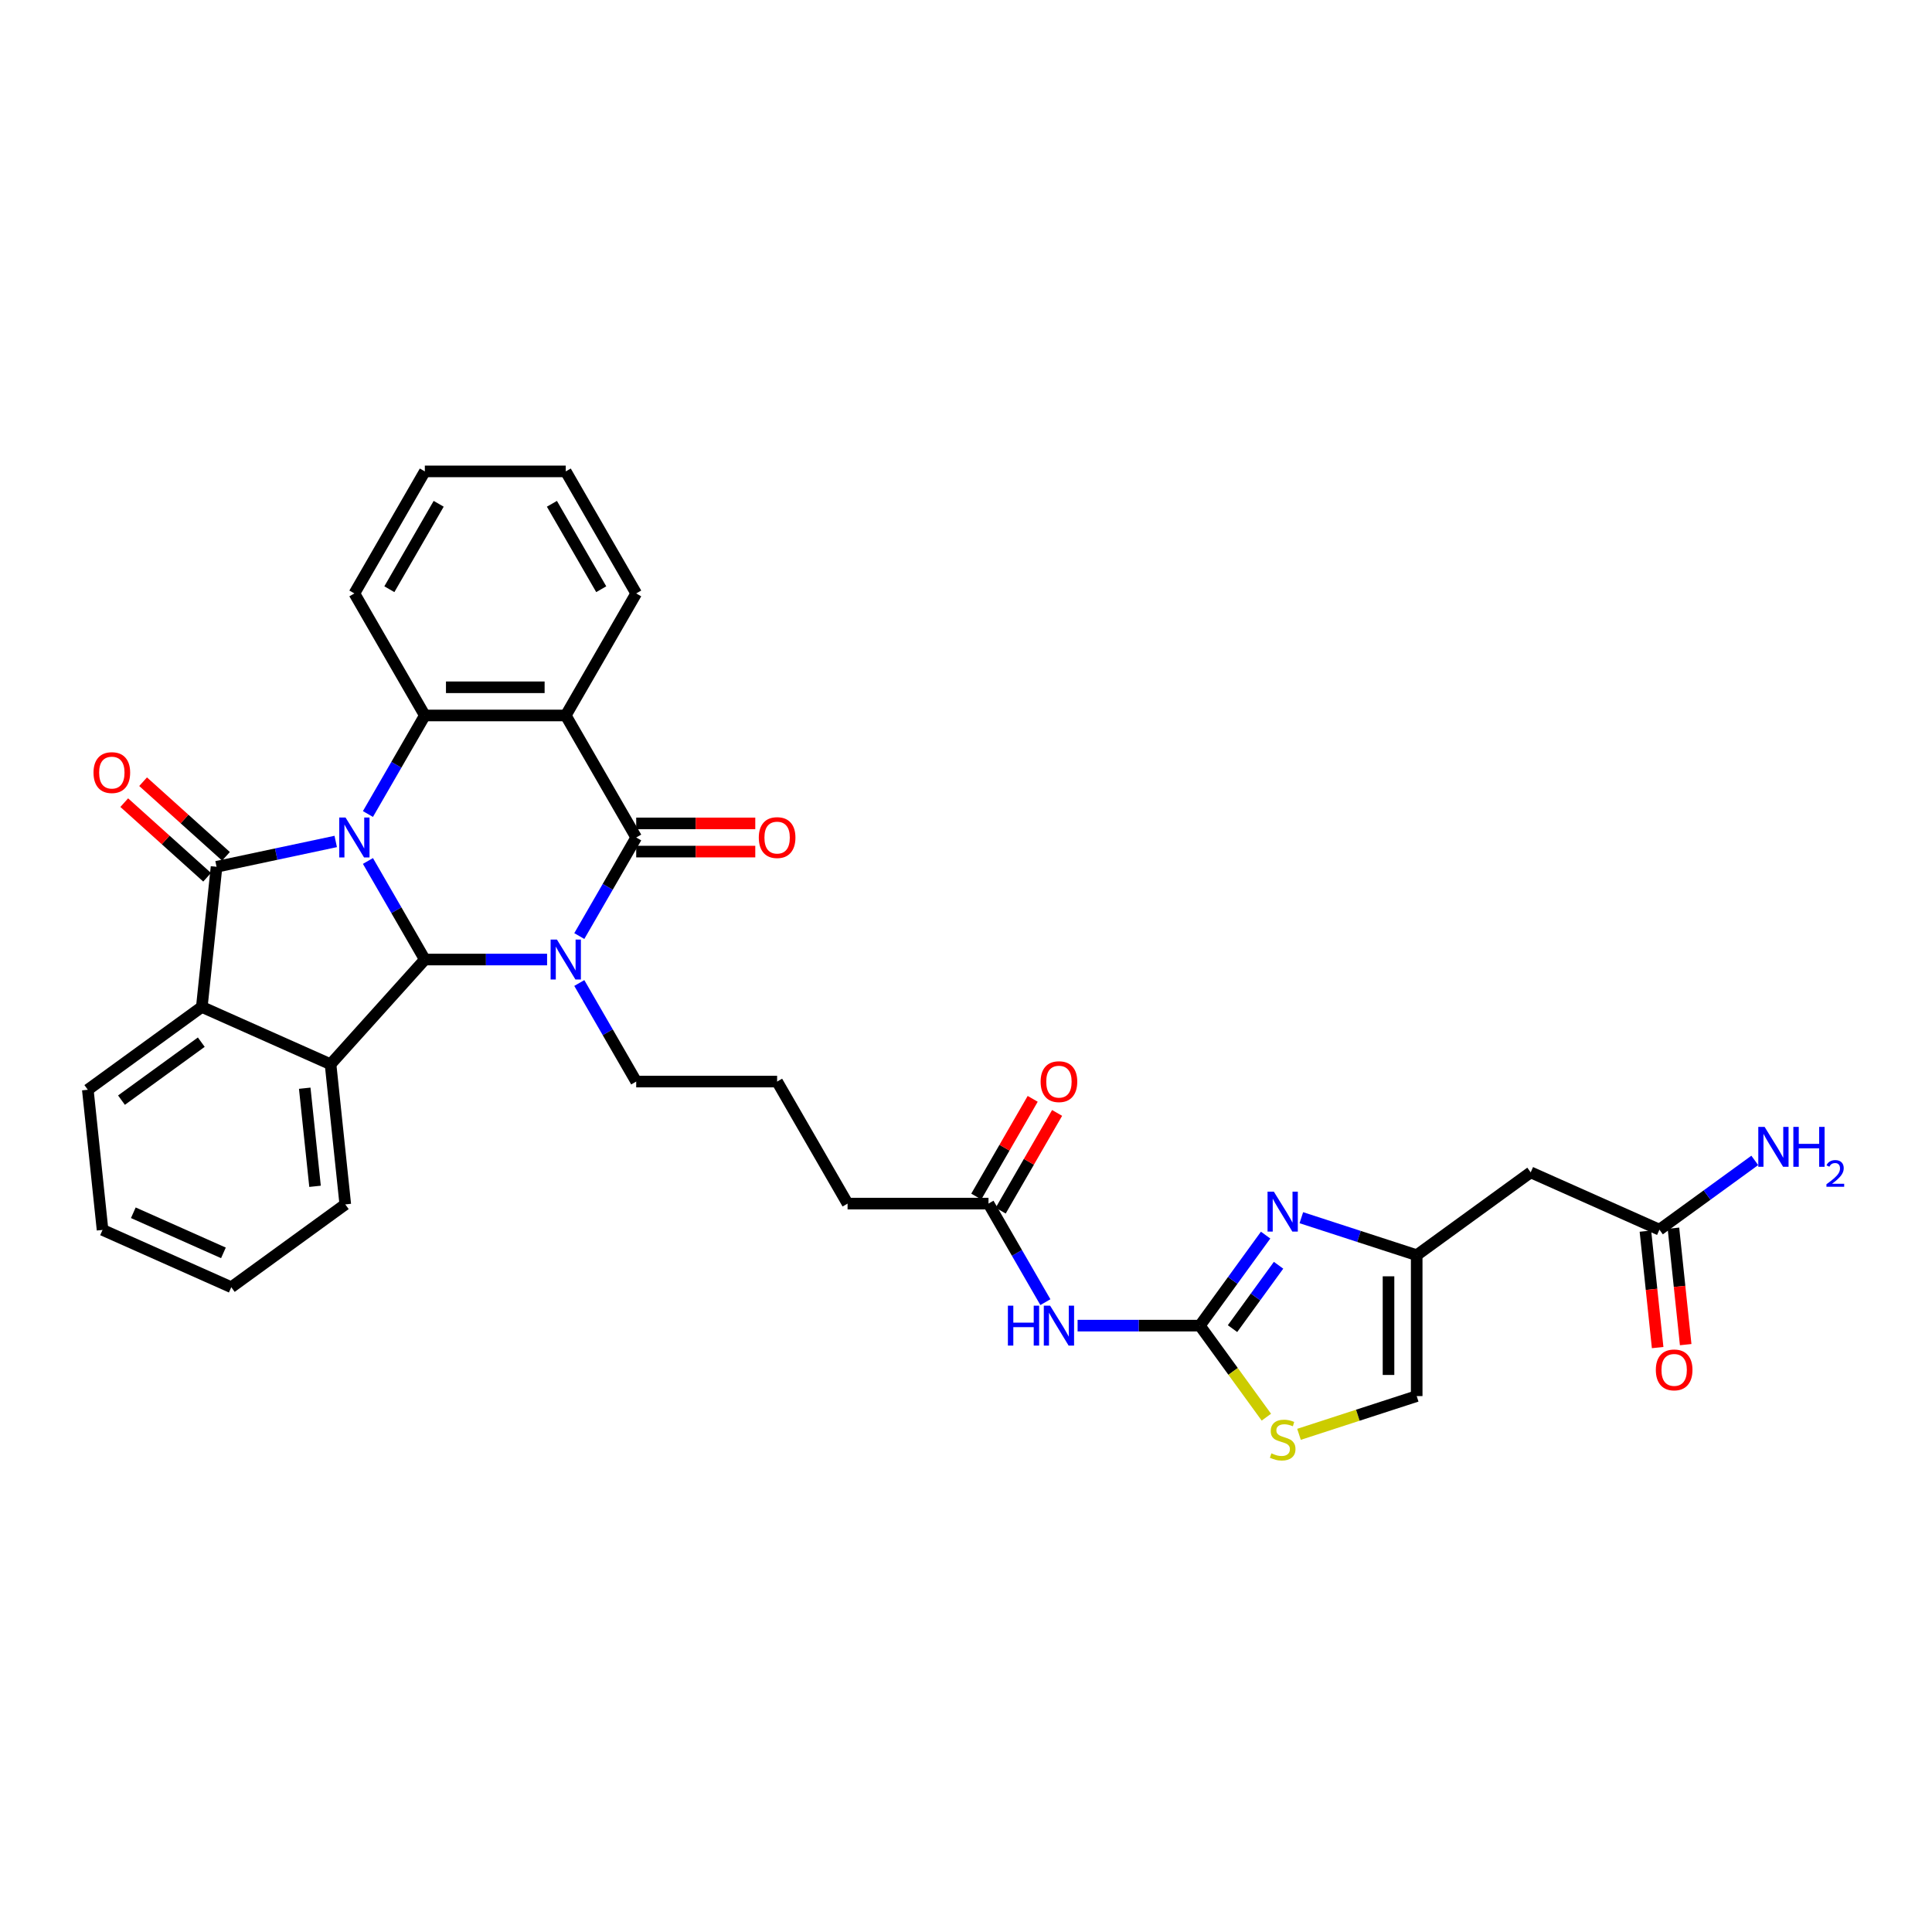 <?xml version='1.0' encoding='iso-8859-1'?>
<svg version='1.1' baseProfile='full'
              xmlns='http://www.w3.org/2000/svg'
                      xmlns:rdkit='http://www.rdkit.org/xml'
                      xmlns:xlink='http://www.w3.org/1999/xlink'
                  xml:space='preserve'
width='1000px' height='1000px' viewBox='0 0 1000 1000'>
<!-- END OF HEADER -->
<rect style='opacity:1.0;fill:#FFFFFF;stroke:none' width='1000' height='1000' x='0' y='0'> </rect>
<path class='bond-0' d='M 190.442,445.639 L 205.169,471.146' style='fill:none;fill-rule:evenodd;stroke:#0000FF;stroke-width:6px;stroke-linecap:butt;stroke-linejoin:miter;stroke-opacity:1' />
<path class='bond-0' d='M 205.169,471.146 L 219.895,496.653' style='fill:none;fill-rule:evenodd;stroke:#000000;stroke-width:6px;stroke-linecap:butt;stroke-linejoin:miter;stroke-opacity:1' />
<path class='bond-2' d='M 173.77,435.541 L 142.928,442.097' style='fill:none;fill-rule:evenodd;stroke:#0000FF;stroke-width:6px;stroke-linecap:butt;stroke-linejoin:miter;stroke-opacity:1' />
<path class='bond-2' d='M 142.928,442.097 L 112.085,448.652' style='fill:none;fill-rule:evenodd;stroke:#000000;stroke-width:6px;stroke-linecap:butt;stroke-linejoin:miter;stroke-opacity:1' />
<path class='bond-5' d='M 190.442,421.337 L 205.169,395.83' style='fill:none;fill-rule:evenodd;stroke:#0000FF;stroke-width:6px;stroke-linecap:butt;stroke-linejoin:miter;stroke-opacity:1' />
<path class='bond-5' d='M 205.169,395.83 L 219.895,370.324' style='fill:none;fill-rule:evenodd;stroke:#000000;stroke-width:6px;stroke-linecap:butt;stroke-linejoin:miter;stroke-opacity:1' />
<path class='bond-1' d='M 219.895,496.653 L 251.534,496.653' style='fill:none;fill-rule:evenodd;stroke:#000000;stroke-width:6px;stroke-linecap:butt;stroke-linejoin:miter;stroke-opacity:1' />
<path class='bond-1' d='M 251.534,496.653 L 283.174,496.653' style='fill:none;fill-rule:evenodd;stroke:#0000FF;stroke-width:6px;stroke-linecap:butt;stroke-linejoin:miter;stroke-opacity:1' />
<path class='bond-6' d='M 219.895,496.653 L 171.091,550.854' style='fill:none;fill-rule:evenodd;stroke:#000000;stroke-width:6px;stroke-linecap:butt;stroke-linejoin:miter;stroke-opacity:1' />
<path class='bond-19' d='M 299.846,508.804 L 314.572,534.31' style='fill:none;fill-rule:evenodd;stroke:#0000FF;stroke-width:6px;stroke-linecap:butt;stroke-linejoin:miter;stroke-opacity:1' />
<path class='bond-19' d='M 314.572,534.31 L 329.299,559.817' style='fill:none;fill-rule:evenodd;stroke:#000000;stroke-width:6px;stroke-linecap:butt;stroke-linejoin:miter;stroke-opacity:1' />
<path class='bond-34' d='M 299.846,484.501 L 314.572,458.995' style='fill:none;fill-rule:evenodd;stroke:#0000FF;stroke-width:6px;stroke-linecap:butt;stroke-linejoin:miter;stroke-opacity:1' />
<path class='bond-34' d='M 314.572,458.995 L 329.299,433.488' style='fill:none;fill-rule:evenodd;stroke:#000000;stroke-width:6px;stroke-linecap:butt;stroke-linejoin:miter;stroke-opacity:1' />
<path class='bond-8' d='M 112.085,448.652 L 104.461,521.189' style='fill:none;fill-rule:evenodd;stroke:#000000;stroke-width:6px;stroke-linecap:butt;stroke-linejoin:miter;stroke-opacity:1' />
<path class='bond-17' d='M 116.965,443.232 L 95.517,423.92' style='fill:none;fill-rule:evenodd;stroke:#000000;stroke-width:6px;stroke-linecap:butt;stroke-linejoin:miter;stroke-opacity:1' />
<path class='bond-17' d='M 95.517,423.92 L 74.068,404.608' style='fill:none;fill-rule:evenodd;stroke:#FF0000;stroke-width:6px;stroke-linecap:butt;stroke-linejoin:miter;stroke-opacity:1' />
<path class='bond-17' d='M 107.204,454.073 L 85.756,434.76' style='fill:none;fill-rule:evenodd;stroke:#000000;stroke-width:6px;stroke-linecap:butt;stroke-linejoin:miter;stroke-opacity:1' />
<path class='bond-17' d='M 85.756,434.76 L 64.308,415.448' style='fill:none;fill-rule:evenodd;stroke:#FF0000;stroke-width:6px;stroke-linecap:butt;stroke-linejoin:miter;stroke-opacity:1' />
<path class='bond-3' d='M 329.299,433.488 L 292.831,370.324' style='fill:none;fill-rule:evenodd;stroke:#000000;stroke-width:6px;stroke-linecap:butt;stroke-linejoin:miter;stroke-opacity:1' />
<path class='bond-18' d='M 329.299,440.782 L 360.114,440.782' style='fill:none;fill-rule:evenodd;stroke:#000000;stroke-width:6px;stroke-linecap:butt;stroke-linejoin:miter;stroke-opacity:1' />
<path class='bond-18' d='M 360.114,440.782 L 390.93,440.782' style='fill:none;fill-rule:evenodd;stroke:#FF0000;stroke-width:6px;stroke-linecap:butt;stroke-linejoin:miter;stroke-opacity:1' />
<path class='bond-18' d='M 329.299,426.195 L 360.114,426.195' style='fill:none;fill-rule:evenodd;stroke:#000000;stroke-width:6px;stroke-linecap:butt;stroke-linejoin:miter;stroke-opacity:1' />
<path class='bond-18' d='M 360.114,426.195 L 390.93,426.195' style='fill:none;fill-rule:evenodd;stroke:#FF0000;stroke-width:6px;stroke-linecap:butt;stroke-linejoin:miter;stroke-opacity:1' />
<path class='bond-4' d='M 292.831,370.324 L 219.895,370.324' style='fill:none;fill-rule:evenodd;stroke:#000000;stroke-width:6px;stroke-linecap:butt;stroke-linejoin:miter;stroke-opacity:1' />
<path class='bond-4' d='M 281.89,355.737 L 230.835,355.737' style='fill:none;fill-rule:evenodd;stroke:#000000;stroke-width:6px;stroke-linecap:butt;stroke-linejoin:miter;stroke-opacity:1' />
<path class='bond-23' d='M 292.831,370.324 L 329.299,307.159' style='fill:none;fill-rule:evenodd;stroke:#000000;stroke-width:6px;stroke-linecap:butt;stroke-linejoin:miter;stroke-opacity:1' />
<path class='bond-24' d='M 219.895,370.324 L 183.427,307.159' style='fill:none;fill-rule:evenodd;stroke:#000000;stroke-width:6px;stroke-linecap:butt;stroke-linejoin:miter;stroke-opacity:1' />
<path class='bond-25' d='M 171.091,550.854 L 178.715,623.391' style='fill:none;fill-rule:evenodd;stroke:#000000;stroke-width:6px;stroke-linecap:butt;stroke-linejoin:miter;stroke-opacity:1' />
<path class='bond-25' d='M 157.728,563.26 L 163.064,614.035' style='fill:none;fill-rule:evenodd;stroke:#000000;stroke-width:6px;stroke-linecap:butt;stroke-linejoin:miter;stroke-opacity:1' />
<path class='bond-33' d='M 171.091,550.854 L 104.461,521.189' style='fill:none;fill-rule:evenodd;stroke:#000000;stroke-width:6px;stroke-linecap:butt;stroke-linejoin:miter;stroke-opacity:1' />
<path class='bond-7' d='M 621.042,686.146 L 589.403,686.146' style='fill:none;fill-rule:evenodd;stroke:#000000;stroke-width:6px;stroke-linecap:butt;stroke-linejoin:miter;stroke-opacity:1' />
<path class='bond-7' d='M 589.403,686.146 L 557.763,686.146' style='fill:none;fill-rule:evenodd;stroke:#0000FF;stroke-width:6px;stroke-linecap:butt;stroke-linejoin:miter;stroke-opacity:1' />
<path class='bond-9' d='M 621.042,686.146 L 638.064,662.718' style='fill:none;fill-rule:evenodd;stroke:#000000;stroke-width:6px;stroke-linecap:butt;stroke-linejoin:miter;stroke-opacity:1' />
<path class='bond-9' d='M 638.064,662.718 L 655.085,639.29' style='fill:none;fill-rule:evenodd;stroke:#0000FF;stroke-width:6px;stroke-linecap:butt;stroke-linejoin:miter;stroke-opacity:1' />
<path class='bond-9' d='M 637.95,687.691 L 649.865,671.292' style='fill:none;fill-rule:evenodd;stroke:#000000;stroke-width:6px;stroke-linecap:butt;stroke-linejoin:miter;stroke-opacity:1' />
<path class='bond-9' d='M 649.865,671.292 L 661.78,654.893' style='fill:none;fill-rule:evenodd;stroke:#0000FF;stroke-width:6px;stroke-linecap:butt;stroke-linejoin:miter;stroke-opacity:1' />
<path class='bond-12' d='M 621.042,686.146 L 638.255,709.836' style='fill:none;fill-rule:evenodd;stroke:#000000;stroke-width:6px;stroke-linecap:butt;stroke-linejoin:miter;stroke-opacity:1' />
<path class='bond-12' d='M 638.255,709.836 L 655.467,733.527' style='fill:none;fill-rule:evenodd;stroke:#CCCC00;stroke-width:6px;stroke-linecap:butt;stroke-linejoin:miter;stroke-opacity:1' />
<path class='bond-26' d='M 104.461,521.189 L 45.455,564.059' style='fill:none;fill-rule:evenodd;stroke:#000000;stroke-width:6px;stroke-linecap:butt;stroke-linejoin:miter;stroke-opacity:1' />
<path class='bond-26' d='M 104.184,539.421 L 62.88,569.43' style='fill:none;fill-rule:evenodd;stroke:#000000;stroke-width:6px;stroke-linecap:butt;stroke-linejoin:miter;stroke-opacity:1' />
<path class='bond-11' d='M 673.57,630.277 L 703.424,639.977' style='fill:none;fill-rule:evenodd;stroke:#0000FF;stroke-width:6px;stroke-linecap:butt;stroke-linejoin:miter;stroke-opacity:1' />
<path class='bond-11' d='M 703.424,639.977 L 733.279,649.678' style='fill:none;fill-rule:evenodd;stroke:#000000;stroke-width:6px;stroke-linecap:butt;stroke-linejoin:miter;stroke-opacity:1' />
<path class='bond-10' d='M 541.091,673.994 L 526.365,648.488' style='fill:none;fill-rule:evenodd;stroke:#0000FF;stroke-width:6px;stroke-linecap:butt;stroke-linejoin:miter;stroke-opacity:1' />
<path class='bond-10' d='M 526.365,648.488 L 511.639,622.981' style='fill:none;fill-rule:evenodd;stroke:#000000;stroke-width:6px;stroke-linecap:butt;stroke-linejoin:miter;stroke-opacity:1' />
<path class='bond-13' d='M 733.279,649.678 L 792.286,606.807' style='fill:none;fill-rule:evenodd;stroke:#000000;stroke-width:6px;stroke-linecap:butt;stroke-linejoin:miter;stroke-opacity:1' />
<path class='bond-37' d='M 733.279,649.678 L 733.279,722.614' style='fill:none;fill-rule:evenodd;stroke:#000000;stroke-width:6px;stroke-linecap:butt;stroke-linejoin:miter;stroke-opacity:1' />
<path class='bond-37' d='M 718.692,660.618 L 718.692,711.673' style='fill:none;fill-rule:evenodd;stroke:#000000;stroke-width:6px;stroke-linecap:butt;stroke-linejoin:miter;stroke-opacity:1' />
<path class='bond-14' d='M 672.359,742.408 L 702.819,732.511' style='fill:none;fill-rule:evenodd;stroke:#CCCC00;stroke-width:6px;stroke-linecap:butt;stroke-linejoin:miter;stroke-opacity:1' />
<path class='bond-14' d='M 702.819,732.511 L 733.279,722.614' style='fill:none;fill-rule:evenodd;stroke:#000000;stroke-width:6px;stroke-linecap:butt;stroke-linejoin:miter;stroke-opacity:1' />
<path class='bond-16' d='M 792.286,606.807 L 858.916,636.473' style='fill:none;fill-rule:evenodd;stroke:#000000;stroke-width:6px;stroke-linecap:butt;stroke-linejoin:miter;stroke-opacity:1' />
<path class='bond-15' d='M 511.639,622.981 L 438.703,622.981' style='fill:none;fill-rule:evenodd;stroke:#000000;stroke-width:6px;stroke-linecap:butt;stroke-linejoin:miter;stroke-opacity:1' />
<path class='bond-20' d='M 517.955,626.628 L 532.555,601.34' style='fill:none;fill-rule:evenodd;stroke:#000000;stroke-width:6px;stroke-linecap:butt;stroke-linejoin:miter;stroke-opacity:1' />
<path class='bond-20' d='M 532.555,601.34 L 547.155,576.052' style='fill:none;fill-rule:evenodd;stroke:#FF0000;stroke-width:6px;stroke-linecap:butt;stroke-linejoin:miter;stroke-opacity:1' />
<path class='bond-20' d='M 505.322,619.334 L 519.922,594.047' style='fill:none;fill-rule:evenodd;stroke:#000000;stroke-width:6px;stroke-linecap:butt;stroke-linejoin:miter;stroke-opacity:1' />
<path class='bond-20' d='M 519.922,594.047 L 534.522,568.759' style='fill:none;fill-rule:evenodd;stroke:#FF0000;stroke-width:6px;stroke-linecap:butt;stroke-linejoin:miter;stroke-opacity:1' />
<path class='bond-21' d='M 851.662,637.235 L 854.829,667.369' style='fill:none;fill-rule:evenodd;stroke:#000000;stroke-width:6px;stroke-linecap:butt;stroke-linejoin:miter;stroke-opacity:1' />
<path class='bond-21' d='M 854.829,667.369 L 857.997,697.504' style='fill:none;fill-rule:evenodd;stroke:#FF0000;stroke-width:6px;stroke-linecap:butt;stroke-linejoin:miter;stroke-opacity:1' />
<path class='bond-21' d='M 866.17,635.71 L 869.337,665.845' style='fill:none;fill-rule:evenodd;stroke:#000000;stroke-width:6px;stroke-linecap:butt;stroke-linejoin:miter;stroke-opacity:1' />
<path class='bond-21' d='M 869.337,665.845 L 872.504,695.979' style='fill:none;fill-rule:evenodd;stroke:#FF0000;stroke-width:6px;stroke-linecap:butt;stroke-linejoin:miter;stroke-opacity:1' />
<path class='bond-22' d='M 858.916,636.473 L 883.591,618.545' style='fill:none;fill-rule:evenodd;stroke:#000000;stroke-width:6px;stroke-linecap:butt;stroke-linejoin:miter;stroke-opacity:1' />
<path class='bond-22' d='M 883.591,618.545 L 908.266,600.618' style='fill:none;fill-rule:evenodd;stroke:#0000FF;stroke-width:6px;stroke-linecap:butt;stroke-linejoin:miter;stroke-opacity:1' />
<path class='bond-27' d='M 329.299,559.817 L 402.235,559.817' style='fill:none;fill-rule:evenodd;stroke:#000000;stroke-width:6px;stroke-linecap:butt;stroke-linejoin:miter;stroke-opacity:1' />
<path class='bond-35' d='M 329.299,307.159 L 292.831,243.995' style='fill:none;fill-rule:evenodd;stroke:#000000;stroke-width:6px;stroke-linecap:butt;stroke-linejoin:miter;stroke-opacity:1' />
<path class='bond-35' d='M 311.196,304.978 L 285.668,260.763' style='fill:none;fill-rule:evenodd;stroke:#000000;stroke-width:6px;stroke-linecap:butt;stroke-linejoin:miter;stroke-opacity:1' />
<path class='bond-30' d='M 183.427,307.159 L 219.895,243.995' style='fill:none;fill-rule:evenodd;stroke:#000000;stroke-width:6px;stroke-linecap:butt;stroke-linejoin:miter;stroke-opacity:1' />
<path class='bond-30' d='M 201.53,304.978 L 227.058,260.763' style='fill:none;fill-rule:evenodd;stroke:#000000;stroke-width:6px;stroke-linecap:butt;stroke-linejoin:miter;stroke-opacity:1' />
<path class='bond-31' d='M 178.715,623.391 L 119.709,666.262' style='fill:none;fill-rule:evenodd;stroke:#000000;stroke-width:6px;stroke-linecap:butt;stroke-linejoin:miter;stroke-opacity:1' />
<path class='bond-32' d='M 45.455,564.059 L 53.078,636.596' style='fill:none;fill-rule:evenodd;stroke:#000000;stroke-width:6px;stroke-linecap:butt;stroke-linejoin:miter;stroke-opacity:1' />
<path class='bond-28' d='M 402.235,559.817 L 438.703,622.981' style='fill:none;fill-rule:evenodd;stroke:#000000;stroke-width:6px;stroke-linecap:butt;stroke-linejoin:miter;stroke-opacity:1' />
<path class='bond-29' d='M 292.831,243.995 L 219.895,243.995' style='fill:none;fill-rule:evenodd;stroke:#000000;stroke-width:6px;stroke-linecap:butt;stroke-linejoin:miter;stroke-opacity:1' />
<path class='bond-36' d='M 119.709,666.262 L 53.078,636.596' style='fill:none;fill-rule:evenodd;stroke:#000000;stroke-width:6px;stroke-linecap:butt;stroke-linejoin:miter;stroke-opacity:1' />
<path class='bond-36' d='M 115.647,648.486 L 69.006,627.72' style='fill:none;fill-rule:evenodd;stroke:#000000;stroke-width:6px;stroke-linecap:butt;stroke-linejoin:miter;stroke-opacity:1' />
<path  class='atom-0' d='M 178.861 423.16
L 185.63 434.101
Q 186.301 435.18, 187.38 437.135
Q 188.459 439.09, 188.518 439.206
L 188.518 423.16
L 191.26 423.16
L 191.26 443.816
L 188.43 443.816
L 181.166 431.854
Q 180.32 430.454, 179.415 428.849
Q 178.54 427.245, 178.278 426.749
L 178.278 443.816
L 175.594 443.816
L 175.594 423.16
L 178.861 423.16
' fill='#0000FF'/>
<path  class='atom-2' d='M 288.265 486.325
L 295.033 497.265
Q 295.704 498.345, 296.784 500.299
Q 297.863 502.254, 297.922 502.371
L 297.922 486.325
L 300.664 486.325
L 300.664 506.98
L 297.834 506.98
L 290.57 495.019
Q 289.724 493.618, 288.819 492.014
Q 287.944 490.409, 287.682 489.913
L 287.682 506.98
L 284.997 506.98
L 284.997 486.325
L 288.265 486.325
' fill='#0000FF'/>
<path  class='atom-10' d='M 659.347 616.811
L 666.116 627.752
Q 666.787 628.831, 667.866 630.786
Q 668.946 632.741, 669.004 632.857
L 669.004 616.811
L 671.746 616.811
L 671.746 637.467
L 668.916 637.467
L 661.652 625.505
Q 660.806 624.105, 659.902 622.5
Q 659.026 620.896, 658.764 620.4
L 658.764 637.467
L 656.08 637.467
L 656.08 616.811
L 659.347 616.811
' fill='#0000FF'/>
<path  class='atom-11' d='M 521.689 675.818
L 524.49 675.818
L 524.49 684.599
L 535.051 684.599
L 535.051 675.818
L 537.852 675.818
L 537.852 696.473
L 535.051 696.473
L 535.051 686.933
L 524.49 686.933
L 524.49 696.473
L 521.689 696.473
L 521.689 675.818
' fill='#0000FF'/>
<path  class='atom-11' d='M 543.541 675.818
L 550.309 686.758
Q 550.98 687.838, 552.06 689.792
Q 553.139 691.747, 553.197 691.864
L 553.197 675.818
L 555.94 675.818
L 555.94 696.473
L 553.11 696.473
L 545.845 684.512
Q 544.999 683.111, 544.095 681.507
Q 543.22 679.902, 542.957 679.406
L 542.957 696.473
L 540.273 696.473
L 540.273 675.818
L 543.541 675.818
' fill='#0000FF'/>
<path  class='atom-13' d='M 658.078 752.241
Q 658.312 752.329, 659.274 752.737
Q 660.237 753.146, 661.287 753.408
Q 662.367 753.642, 663.417 753.642
Q 665.372 753.642, 666.51 752.708
Q 667.647 751.745, 667.647 750.082
Q 667.647 748.945, 667.064 748.244
Q 666.51 747.544, 665.634 747.165
Q 664.759 746.786, 663.3 746.348
Q 661.462 745.794, 660.354 745.269
Q 659.274 744.744, 658.487 743.635
Q 657.728 742.526, 657.728 740.659
Q 657.728 738.063, 659.479 736.458
Q 661.258 734.853, 664.759 734.853
Q 667.151 734.853, 669.865 735.991
L 669.194 738.238
Q 666.714 737.217, 664.847 737.217
Q 662.834 737.217, 661.725 738.063
Q 660.616 738.88, 660.646 740.309
Q 660.646 741.418, 661.2 742.089
Q 661.783 742.76, 662.6 743.139
Q 663.446 743.518, 664.847 743.956
Q 666.714 744.539, 667.822 745.123
Q 668.931 745.706, 669.719 746.902
Q 670.536 748.069, 670.536 750.082
Q 670.536 752.942, 668.61 754.488
Q 666.714 756.005, 663.534 756.005
Q 661.696 756.005, 660.295 755.596
Q 658.924 755.217, 657.29 754.546
L 658.078 752.241
' fill='#CCCC00'/>
<path  class='atom-18' d='M 48.401 399.907
Q 48.401 394.947, 50.852 392.176
Q 53.303 389.404, 57.883 389.404
Q 62.463 389.404, 64.914 392.176
Q 67.365 394.947, 67.365 399.907
Q 67.365 404.925, 64.885 407.784
Q 62.405 410.614, 57.883 410.614
Q 53.332 410.614, 50.852 407.784
Q 48.401 404.954, 48.401 399.907
M 57.883 408.28
Q 61.034 408.28, 62.726 406.18
Q 64.447 404.05, 64.447 399.907
Q 64.447 395.852, 62.726 393.81
Q 61.034 391.738, 57.883 391.738
Q 54.732 391.738, 53.011 393.781
Q 51.319 395.823, 51.319 399.907
Q 51.319 404.079, 53.011 406.18
Q 54.732 408.28, 57.883 408.28
' fill='#FF0000'/>
<path  class='atom-19' d='M 392.753 433.547
Q 392.753 428.587, 395.204 425.815
Q 397.654 423.044, 402.235 423.044
Q 406.815 423.044, 409.266 425.815
Q 411.716 428.587, 411.716 433.547
Q 411.716 438.565, 409.237 441.424
Q 406.757 444.254, 402.235 444.254
Q 397.683 444.254, 395.204 441.424
Q 392.753 438.594, 392.753 433.547
M 402.235 441.92
Q 405.385 441.92, 407.078 439.819
Q 408.799 437.689, 408.799 433.547
Q 408.799 429.491, 407.078 427.449
Q 405.385 425.378, 402.235 425.378
Q 399.084 425.378, 397.363 427.42
Q 395.67 429.462, 395.67 433.547
Q 395.67 437.718, 397.363 439.819
Q 399.084 441.92, 402.235 441.92
' fill='#FF0000'/>
<path  class='atom-21' d='M 538.625 559.875
Q 538.625 554.916, 541.075 552.144
Q 543.526 549.372, 548.106 549.372
Q 552.687 549.372, 555.138 552.144
Q 557.588 554.916, 557.588 559.875
Q 557.588 564.893, 555.108 567.752
Q 552.629 570.582, 548.106 570.582
Q 543.555 570.582, 541.075 567.752
Q 538.625 564.922, 538.625 559.875
M 548.106 568.248
Q 551.257 568.248, 552.949 566.148
Q 554.671 564.018, 554.671 559.875
Q 554.671 555.82, 552.949 553.778
Q 551.257 551.706, 548.106 551.706
Q 544.956 551.706, 543.234 553.749
Q 541.542 555.791, 541.542 559.875
Q 541.542 564.047, 543.234 566.148
Q 544.956 568.248, 548.106 568.248
' fill='#FF0000'/>
<path  class='atom-22' d='M 857.058 709.067
Q 857.058 704.108, 859.509 701.336
Q 861.959 698.565, 866.54 698.565
Q 871.12 698.565, 873.571 701.336
Q 876.021 704.108, 876.021 709.067
Q 876.021 714.085, 873.542 716.945
Q 871.062 719.774, 866.54 719.774
Q 861.989 719.774, 859.509 716.945
Q 857.058 714.115, 857.058 709.067
M 866.54 717.44
Q 869.691 717.44, 871.383 715.34
Q 873.104 713.21, 873.104 709.067
Q 873.104 705.012, 871.383 702.97
Q 869.691 700.899, 866.54 700.899
Q 863.389 700.899, 861.668 702.941
Q 859.976 704.983, 859.976 709.067
Q 859.976 713.239, 861.668 715.34
Q 863.389 717.44, 866.54 717.44
' fill='#FF0000'/>
<path  class='atom-23' d='M 913.357 583.274
L 920.125 594.215
Q 920.796 595.294, 921.875 597.249
Q 922.955 599.204, 923.013 599.32
L 923.013 583.274
L 925.756 583.274
L 925.756 603.93
L 922.926 603.93
L 915.661 591.968
Q 914.815 590.568, 913.911 588.963
Q 913.036 587.359, 912.773 586.863
L 912.773 603.93
L 910.089 603.93
L 910.089 583.274
L 913.357 583.274
' fill='#0000FF'/>
<path  class='atom-23' d='M 928.235 583.274
L 931.036 583.274
L 931.036 592.056
L 941.597 592.056
L 941.597 583.274
L 944.398 583.274
L 944.398 603.93
L 941.597 603.93
L 941.597 594.39
L 931.036 594.39
L 931.036 603.93
L 928.235 603.93
L 928.235 583.274
' fill='#0000FF'/>
<path  class='atom-23' d='M 945.399 603.205
Q 945.9 601.915, 947.094 601.203
Q 948.288 600.471, 949.943 600.471
Q 952.004 600.471, 953.159 601.588
Q 954.314 602.704, 954.314 604.688
Q 954.314 606.71, 952.812 608.597
Q 951.33 610.484, 948.249 612.717
L 954.545 612.717
L 954.545 614.258
L 945.361 614.258
L 945.361 612.967
Q 947.902 611.157, 949.404 609.81
Q 950.925 608.462, 951.657 607.249
Q 952.389 606.036, 952.389 604.784
Q 952.389 603.475, 951.734 602.743
Q 951.08 602.011, 949.943 602.011
Q 948.846 602.011, 948.114 602.454
Q 947.383 602.897, 946.863 603.879
L 945.399 603.205
' fill='#0000FF'/>
</svg>
